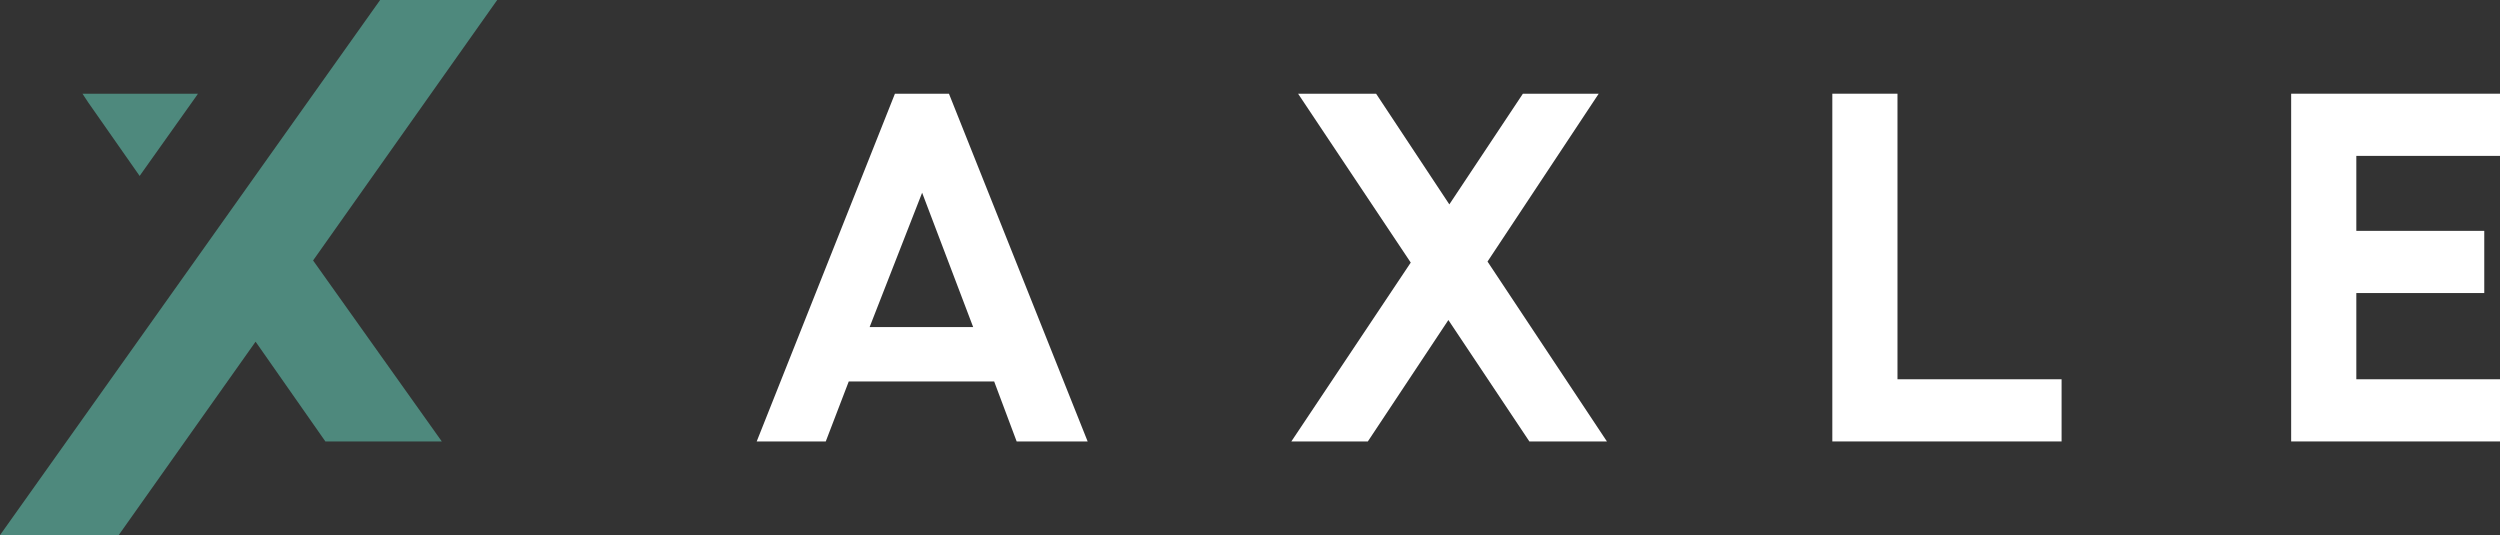<?xml version="1.0" encoding="utf-8"?>
<!-- Generator: Adobe Illustrator 30.0.0, SVG Export Plug-In . SVG Version: 9.03 Build 0)  -->
<svg version="1.1" baseProfile="tiny" id="Layer_1" xmlns="http://www.w3.org/2000/svg" xmlns:xlink="http://www.w3.org/1999/xlink"
	 x="0px" y="0px" viewBox="0 0 544.8 116.62" overflow="visible" xml:space="preserve">
<rect x="0" y="0" width="544.8" height="116.62" fill="#333333" stroke="none"/>
<g>
	<g id="Group_1_00000123409919412238643700000011783475814644051100_" transform="translate(-687.6 -481.69)">
		<path id="Path_2_00000080175947920867695250000008864872688467987888_" fill="#4E897D" d="M781.5,502.13l14.45-20.44h-25.51
			l-7.26,10.22l-7.26,10.22l-11.13,15.67l-11.13,15.68l-15.77,22.2l-15.78,22.21l-14.51,20.42h25.86l14.45-20.42l15.39-21.74
			l15.21,21.74h25.37l-28.05-39.44L781.5,502.13z"/>
		<path id="Path_3_00000093138656119160509920000010114079019099535532_" fill="#4E897D" d="M718.03,520.03l1.95-2.75l10.4-14.64
			l0.35-0.52h-25.15l1.21,1.84L718.03,520.03z"/>
	</g>
	<path id="Path_4_00000102525435914967129770000002294408490762645136_" fill="#FFFFFF" d="M221.55,96.2l-4.9-13.07h-31.69
		l-5.01,13.07H164.9l30.12-75.77h11.78l30.22,75.77h-15.48H221.55z M189.51,71.27h22.56L200.95,42L189.51,71.27z"/>
	<path id="Path_5_00000036245078189053361840000012890674191847993477_" fill="#FFFFFF" d="M333.28,96.2l-17.65-26.46L298.08,96.2
		h-16.67l26.02-38.98l-24.55-36.8h17l15.96,24.12l16.03-24.12h16.52L324.16,57l26.02,39.2L333.28,96.2z"/>
	<path id="Path_6_00000163051110635218373680000002057502344030525321_" fill="#FFFFFF" d="M399.3,96.2V20.42h14.2v62.23h35.76V96.2
		L399.3,96.2z"/>
	<path id="Path_7_00000087402831798058191290000006696120016636794241_" fill="#FFFFFF" d="M499.29,96.2V20.42h45.51v13.55h-31.31
		v16.34h27.88v13.55h-27.88v18.79h31.31V96.2L499.29,96.2z"/>
</g>
</svg>
